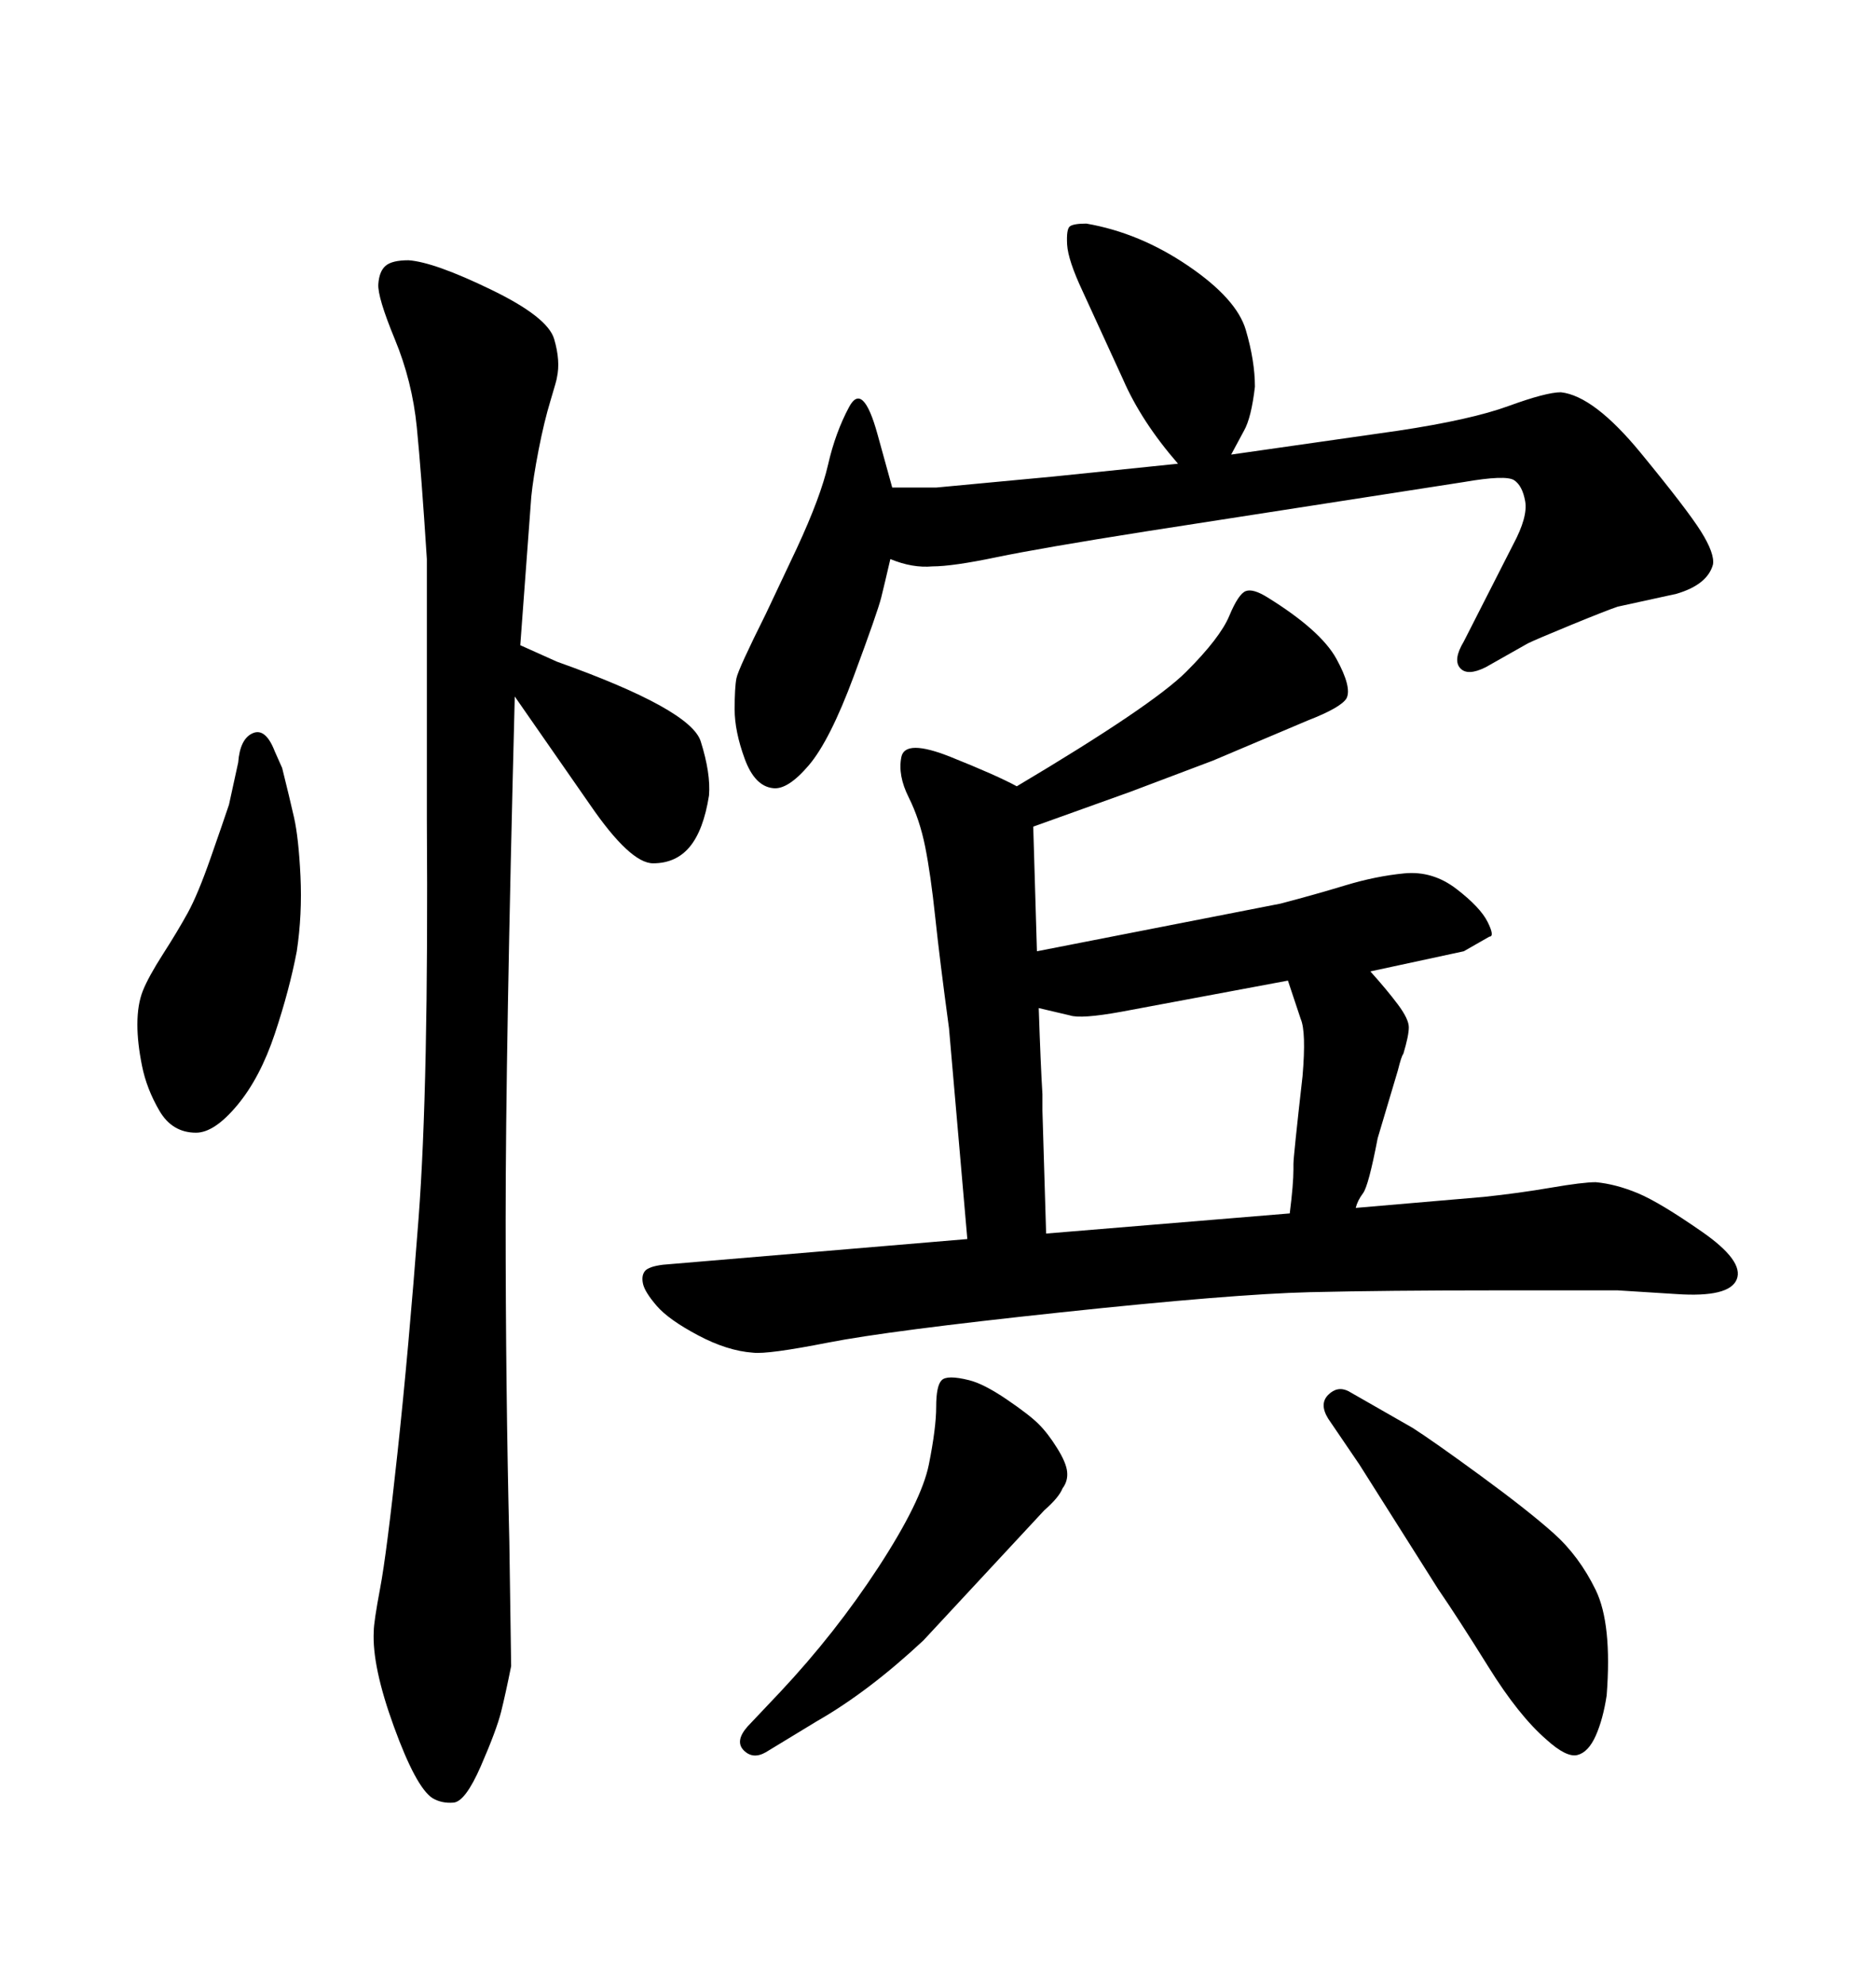 <svg xmlns="http://www.w3.org/2000/svg" xmlns:xlink="http://www.w3.org/1999/xlink" width="300" height="317.285"><path d="M106.05 202.15L154.69 198.05L151.76 164.36Q150.29 153.52 149.56 146.63Q148.83 139.75 147.95 135.35Q147.07 130.96 145.31 127.44Q143.55 123.93 144.14 121.00Q144.73 118.07 152.05 121.00Q159.38 123.93 162.60 125.68L162.60 125.68Q184.28 112.79 189.70 107.37Q195.12 101.95 196.58 98.44Q198.05 94.92 199.22 94.48Q200.39 94.04 202.73 95.51L202.73 95.51Q211.23 100.78 213.72 105.32Q216.21 109.86 215.33 111.62L215.33 111.62Q214.45 113.09 209.18 115.14L209.18 115.14L193.95 121.58L180.76 126.56Q169.34 130.66 165.23 132.13L165.23 132.13L165.82 152.05L204.79 144.43Q210.35 142.97 215.19 141.50Q220.02 140.04 224.56 139.60Q229.10 139.16 232.91 142.09Q236.72 145.02 237.89 147.36Q239.06 149.71 238.18 149.71L238.18 149.71L234.08 152.05L219.14 155.27Q221.78 158.20 223.54 160.55Q225.29 162.89 225.29 164.21Q225.29 165.53 224.41 168.46L224.41 168.46Q224.12 168.75 223.54 171.09L223.54 171.09L220.31 181.93Q218.85 189.55 217.97 190.72Q217.09 191.89 216.80 193.07L216.80 193.07L237.30 191.31Q242.87 190.72 248.00 189.84Q253.13 188.96 255.18 188.96L255.18 188.96Q258.40 189.26 261.91 190.72Q265.43 192.19 272.17 196.88Q278.91 201.56 277.73 204.49Q276.56 207.42 268.07 206.84L268.07 206.84L258.69 206.25Q256.35 206.25 239.06 206.25Q221.78 206.25 209.47 206.54Q197.17 206.84 169.63 209.77Q142.09 212.70 132.42 214.60Q122.75 216.50 120.41 216.21L120.41 216.21Q116.31 215.92 111.62 213.43Q106.93 210.94 105.03 208.74Q103.13 206.54 102.83 205.22Q102.54 203.91 103.13 203.17Q103.71 202.44 106.05 202.15L106.05 202.15ZM167.29 197.17L206.25 193.95Q206.84 189.26 206.84 186.91L206.84 186.91L206.84 186.04Q206.84 184.86 208.30 171.97L208.30 171.97Q208.89 164.94 208.01 162.89L208.01 162.89L205.96 156.74L179.30 161.72Q172.85 162.89 171.09 162.30L171.09 162.30L166.11 161.13Q166.41 170.21 166.70 174.90L166.70 174.90L166.70 177.54L167.29 197.17ZM130.66 275.10L130.66 275.10L122.46 280.08Q120.41 281.25 118.95 279.79Q117.48 278.32 119.53 275.98L119.53 275.98L124.80 270.41Q133.59 261.04 140.48 250.49Q147.36 239.94 148.54 234.08Q149.71 228.22 149.71 224.85Q149.71 221.48 150.59 220.61Q151.46 219.73 154.98 220.61L154.98 220.61Q157.32 221.19 160.99 223.68Q164.65 226.17 166.11 227.64Q167.58 229.10 169.04 231.45Q170.51 233.79 170.65 235.25Q170.80 236.72 169.92 237.89L169.92 237.89Q169.34 239.36 166.99 241.41L166.99 241.41L147.66 262.21Q138.87 270.41 130.66 275.10ZM217.38 234.08L217.38 234.08L212.40 226.76Q210.94 224.41 212.40 222.95Q213.87 221.48 215.63 222.36L215.63 222.36L225.88 228.22Q229.10 230.27 236.72 235.84Q244.34 241.41 248.44 245.07Q252.54 248.73 255.18 254.15Q257.81 259.57 256.93 271.00L256.93 271.00Q256.35 274.80 255.18 277.44Q254.00 280.08 252.25 280.52Q250.49 280.96 247.27 278.03L247.27 278.03Q242.87 274.22 238.04 266.46Q233.20 258.69 229.98 254.00L229.98 254.00L217.38 234.08ZM43.95 120.12L43.95 120.12L45.12 122.75Q46.29 127.44 47.02 130.66Q47.75 133.89 48.05 140.04Q48.34 146.19 47.46 152.05L47.46 152.05Q46.29 158.20 43.95 165.23Q41.60 172.27 37.94 176.66Q34.28 181.05 31.35 181.05L31.35 181.05Q27.54 181.05 25.49 177.54Q23.44 174.02 22.71 170.36Q21.97 166.70 21.97 163.77L21.97 163.77Q21.97 160.55 22.85 158.35Q23.73 156.15 26.07 152.49Q28.42 148.83 30.03 145.90Q31.64 142.97 33.69 137.11Q35.74 131.25 36.62 128.61L36.62 128.61L38.09 121.88Q38.38 118.07 40.43 117.19Q42.48 116.31 43.95 120.12ZM94.34 128.61L82.32 111.33Q80.86 167.87 80.86 194.97Q80.86 222.07 81.45 246.39L81.45 246.39L81.74 266.31Q80.86 270.70 80.13 273.63Q79.39 276.56 76.90 282.28Q74.41 287.99 72.51 288.13Q70.61 288.28 69.14 287.40L69.14 287.40Q66.50 285.64 62.99 275.98Q59.47 266.31 59.77 260.74L59.77 260.74Q59.77 259.28 60.79 253.86Q61.82 248.44 63.57 232.18Q65.33 215.92 66.94 194.68Q68.55 173.44 68.26 130.96L68.26 130.96L68.26 89.36Q67.38 75.59 66.65 68.26Q65.92 60.94 63.13 54.20Q60.35 47.46 60.50 45.41Q60.64 43.36 61.67 42.48Q62.70 41.60 65.33 41.60L65.33 41.60Q69.43 41.89 78.52 46.29Q87.60 50.68 88.62 54.20Q89.65 57.71 89.06 60.35L89.06 60.35Q89.06 60.64 88.04 64.01Q87.01 67.38 86.13 71.92Q85.25 76.46 84.96 79.39L84.96 79.39L83.20 103.13L89.06 105.76Q110.45 113.38 112.06 118.51Q113.67 123.63 113.38 127.15L113.38 127.15Q112.50 132.71 110.30 135.35Q108.11 137.99 104.44 137.99Q100.78 137.99 94.34 128.61L94.34 128.61ZM168.46 76.17L188.38 74.12Q182.52 67.38 179.59 60.64L179.59 60.64L173.14 46.58Q170.80 41.60 170.65 39.11Q170.51 36.62 171.09 36.18Q171.68 35.74 173.73 35.74L173.73 35.74Q182.23 37.21 189.99 42.48Q197.75 47.75 199.22 52.73Q200.68 57.71 200.68 61.82L200.68 61.82Q200.10 66.80 198.93 68.85L198.93 68.85L196.88 72.66L223.54 68.85Q235.25 67.09 241.26 64.89Q247.27 62.70 249.61 62.70L249.61 62.70Q254.88 63.28 262.35 72.36Q269.82 81.45 272.02 84.96Q274.22 88.48 273.93 90.23L273.93 90.23Q273.05 93.46 268.07 94.92L268.07 94.92L258.69 96.97Q256.93 97.56 251.22 99.90Q245.51 102.25 244.34 102.83L244.34 102.83L237.60 106.64Q234.67 108.11 233.50 106.79Q232.32 105.47 234.08 102.54L234.08 102.54L241.99 87.01Q244.34 82.62 243.90 80.13Q243.46 77.64 242.14 76.76Q240.82 75.88 234.08 77.05L234.08 77.05L183.11 84.96Q166.41 87.60 159.38 89.06Q152.34 90.53 149.12 90.53L149.12 90.53Q145.90 90.82 142.38 89.36L142.38 89.36Q141.50 93.16 140.92 95.51Q140.33 97.85 136.52 108.11Q132.71 118.36 129.35 122.31Q125.98 126.27 123.63 125.98L123.63 125.98Q120.70 125.68 119.09 121.29Q117.48 116.89 117.48 113.38Q117.48 109.86 117.77 108.40Q118.07 106.93 122.46 98.14L122.46 98.14L127.44 87.60Q131.25 79.39 132.42 74.27Q133.59 69.14 135.79 65.04Q137.99 60.94 140.33 69.43L140.33 69.43L142.68 77.93L149.71 77.93L168.46 76.17Z"/></svg>